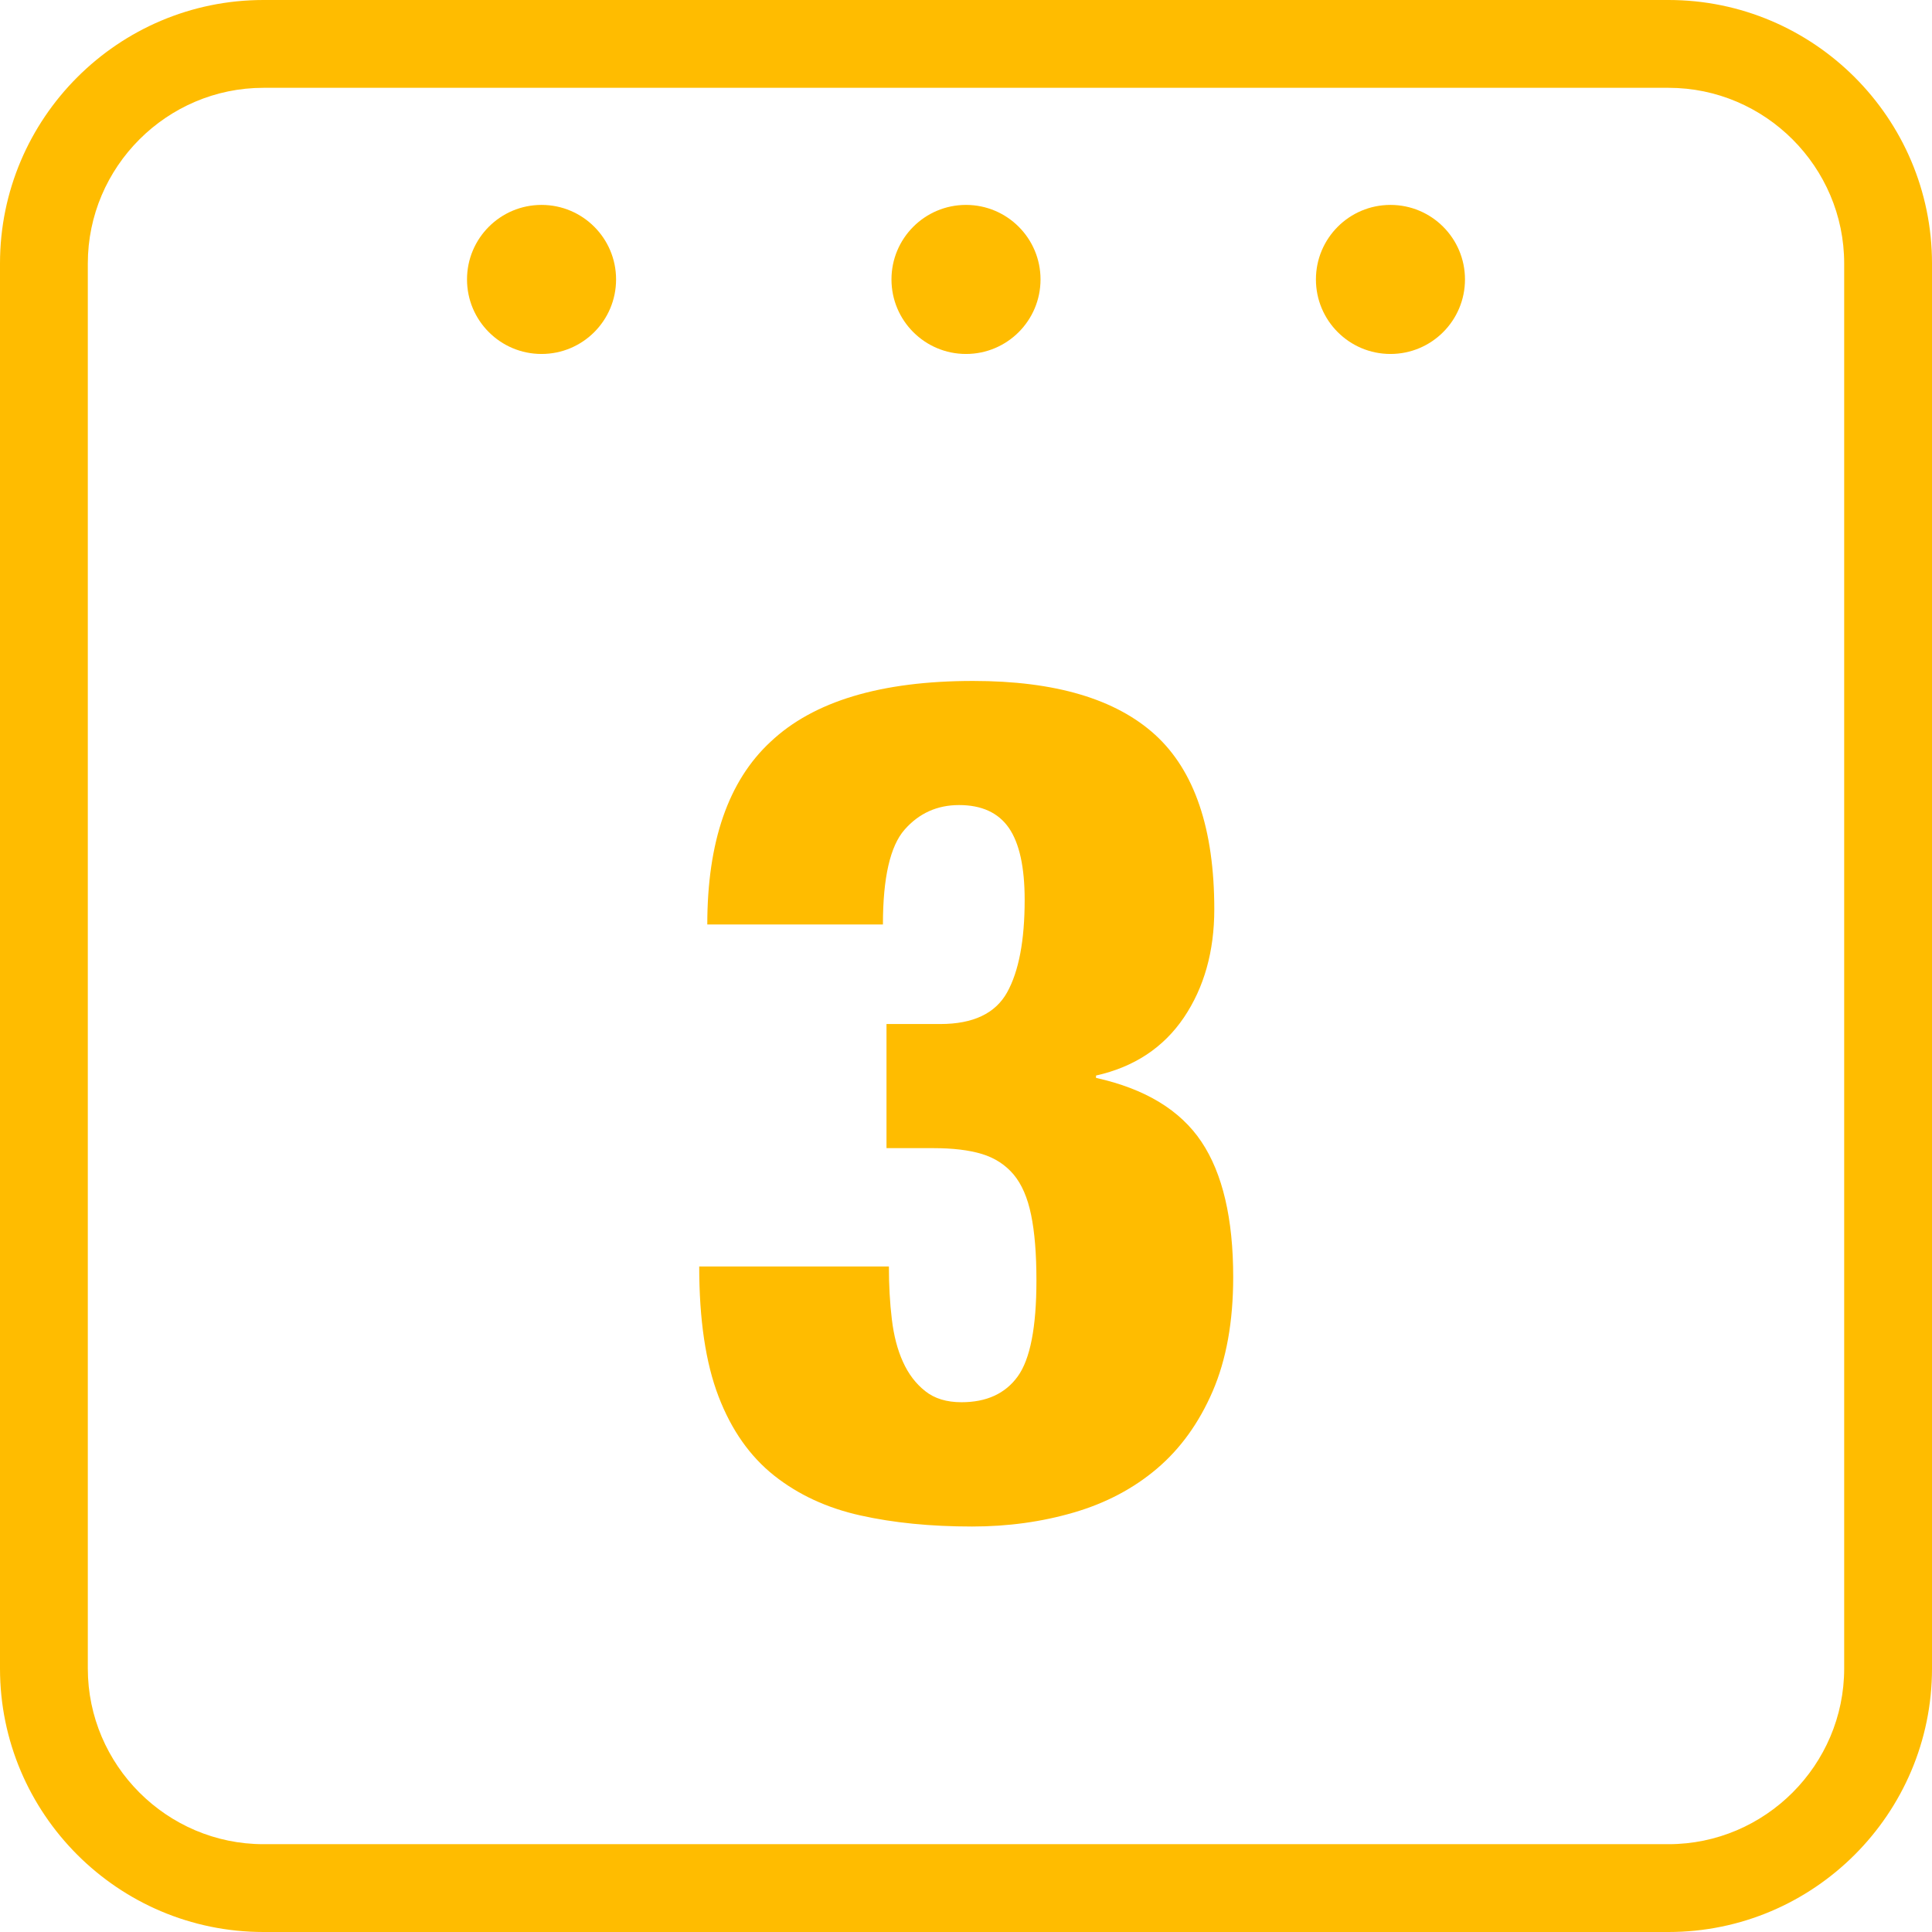 <?xml version="1.0" encoding="UTF-8"?> <svg xmlns="http://www.w3.org/2000/svg" xmlns:xlink="http://www.w3.org/1999/xlink" xmlns:svgjs="http://svgjs.com/svgjs" width="512" height="512" x="0" y="0" viewBox="0 0 33 33" style="enable-background:new 0 0 512 512" xml:space="preserve" class=""> <g> <g xmlns="http://www.w3.org/2000/svg"> <g> <path d="M18.721,18.411v-0.04c0.652-0.146,1.152-0.477,1.5-0.99c0.346-0.513,0.52-1.13,0.52-1.85c0-1.373-0.338-2.367-1.01-2.98 c-0.674-0.613-1.711-0.92-3.11-0.92c-1.573,0-2.727,0.347-3.46,1.04c-0.72,0.667-1.08,1.707-1.08,3.12h3 c0-0.8,0.124-1.34,0.37-1.62c0.246-0.28,0.557-0.42,0.93-0.42c0.387,0,0.67,0.13,0.851,0.39c0.18,0.261,0.27,0.67,0.27,1.23 c0,0.693-0.1,1.22-0.3,1.58c-0.2,0.359-0.58,0.54-1.14,0.54h-0.92v2.12h0.8c0.333,0,0.61,0.033,0.83,0.1s0.4,0.184,0.541,0.35 c0.14,0.168,0.239,0.397,0.299,0.69c0.061,0.294,0.091,0.667,0.091,1.12c0,0.8-0.107,1.347-0.32,1.64 c-0.213,0.294-0.534,0.44-0.96,0.44c-0.253,0-0.46-0.062-0.62-0.19c-0.16-0.126-0.287-0.293-0.38-0.5 c-0.094-0.206-0.157-0.45-0.19-0.729c-0.034-0.28-0.05-0.58-0.05-0.9h-3.24c0,0.907,0.11,1.647,0.33,2.22 c0.22,0.574,0.536,1.023,0.95,1.352c0.413,0.327,0.903,0.554,1.47,0.68c0.566,0.127,1.203,0.19,1.91,0.19 c0.613,0,1.193-0.08,1.74-0.24s1.02-0.41,1.42-0.75s0.717-0.78,0.95-1.319c0.233-0.541,0.351-1.189,0.351-1.951 c0-1-0.181-1.77-0.541-2.31C20.16,18.961,19.561,18.598,18.721,18.411z" fill="#ffbc00" data-original="#000000" style="" class=""></path> <path d="M28.5,0h-24C2.019,0,0,2.019,0,4.5v24C0,30.98,2.019,33,4.5,33h24c2.48,0,4.5-2.02,4.5-4.5v-24C33,2.019,30.98,0,28.5,0z M31.5,28.5c0,1.648-1.35,3-3,3h-24c-1.65,0-3-1.352-3-3v-24c0-1.649,1.35-3,3-3h24c1.65,0,3,1.351,3,3V28.5z" fill="#ffbc00" data-original="#000000" style="" class=""></path> <circle cx="9.25" cy="4.773" r="1.273" fill="#ffbc00" data-original="#000000" style="" class=""></circle> <circle cx="16.5" cy="4.773" r="1.273" fill="#ffbc00" data-original="#000000" style="" class=""></circle> <circle cx="23.75" cy="4.773" r="1.273" fill="#ffbc00" data-original="#000000" style="" class=""></circle> </g> </g> <g xmlns="http://www.w3.org/2000/svg"> </g> <g xmlns="http://www.w3.org/2000/svg"> </g> <g xmlns="http://www.w3.org/2000/svg"> </g> <g xmlns="http://www.w3.org/2000/svg"> </g> <g xmlns="http://www.w3.org/2000/svg"> </g> <g xmlns="http://www.w3.org/2000/svg"> </g> <g xmlns="http://www.w3.org/2000/svg"> </g> <g xmlns="http://www.w3.org/2000/svg"> </g> <g xmlns="http://www.w3.org/2000/svg"> </g> <g xmlns="http://www.w3.org/2000/svg"> </g> <g xmlns="http://www.w3.org/2000/svg"> </g> <g xmlns="http://www.w3.org/2000/svg"> </g> <g xmlns="http://www.w3.org/2000/svg"> </g> <g xmlns="http://www.w3.org/2000/svg"> </g> <g xmlns="http://www.w3.org/2000/svg"> </g> </g> </svg> 